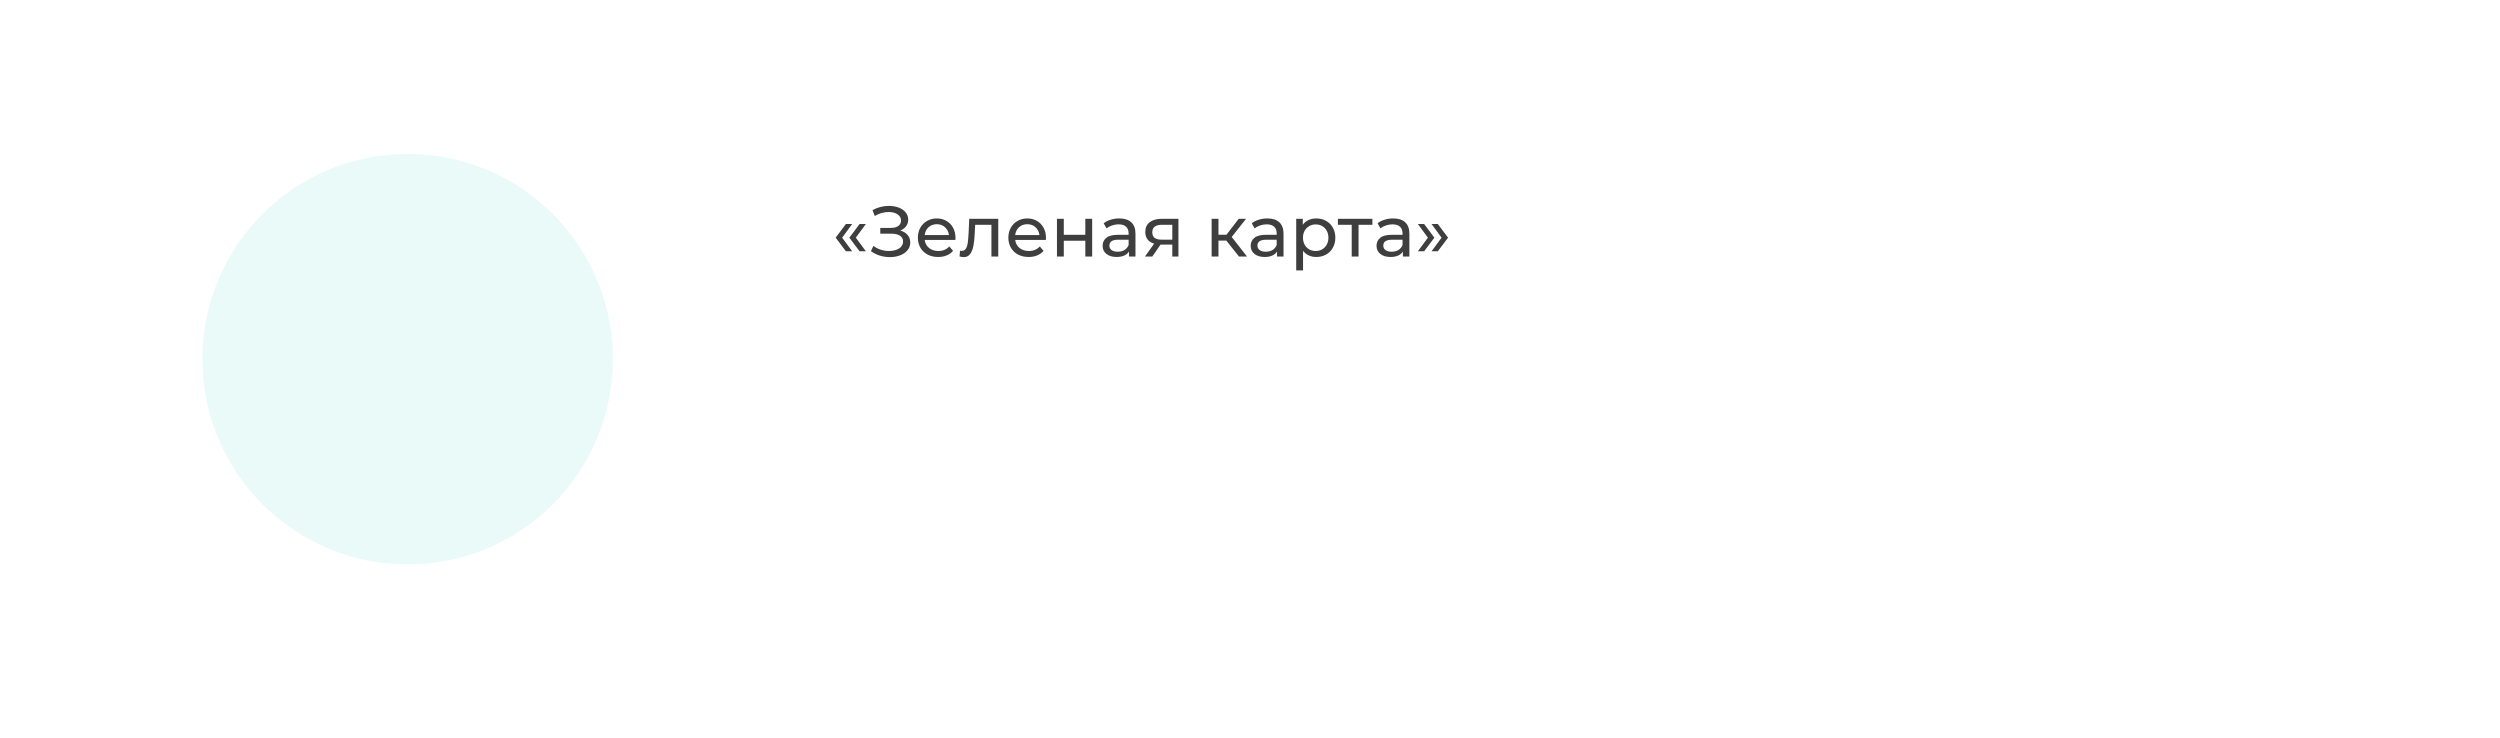 <?xml version="1.0" encoding="UTF-8"?> <svg xmlns="http://www.w3.org/2000/svg" width="877" height="259" viewBox="0 0 877 259" fill="none"> <g filter="url(#filter0_d)"> <rect x="20" y="16" width="837" height="219" rx="20" fill="white"></rect> </g> <path d="M293.15 83.375L296.75 78.575H298.95L295.425 83.375L298.95 88.15H296.75L293.15 83.375ZM297.95 83.375L301.55 78.575H303.75L300.225 83.375L303.75 88.15H301.55L297.95 83.375ZM315.823 80.875C316.923 81.175 317.781 81.7 318.398 82.45C319.014 83.183 319.323 84.067 319.323 85.1C319.323 86.133 318.989 87.042 318.323 87.825C317.673 88.592 316.798 89.183 315.698 89.6C314.614 90 313.431 90.2 312.148 90.2C310.981 90.2 309.823 90.025 308.673 89.675C307.523 89.325 306.473 88.8 305.523 88.1L306.398 86.25C307.164 86.85 308.023 87.3 308.973 87.6C309.923 87.9 310.881 88.05 311.848 88.05C313.248 88.05 314.423 87.758 315.373 87.175C316.323 86.575 316.798 85.758 316.798 84.725C316.798 83.842 316.439 83.167 315.723 82.7C315.006 82.217 313.998 81.975 312.698 81.975H308.798V79.95H312.523C313.639 79.95 314.506 79.725 315.123 79.275C315.756 78.808 316.073 78.167 316.073 77.35C316.073 76.433 315.664 75.708 314.848 75.175C314.031 74.642 312.998 74.375 311.748 74.375C310.931 74.375 310.098 74.492 309.248 74.725C308.414 74.958 307.623 75.308 306.873 75.775L306.073 73.725C306.956 73.225 307.889 72.85 308.873 72.6C309.856 72.35 310.839 72.225 311.823 72.225C313.056 72.225 314.189 72.417 315.223 72.8C316.256 73.183 317.073 73.742 317.673 74.475C318.289 75.208 318.598 76.067 318.598 77.05C318.598 77.933 318.348 78.708 317.848 79.375C317.364 80.042 316.689 80.542 315.823 80.875ZM335.188 83.45C335.188 83.633 335.171 83.875 335.138 84.175H324.388C324.538 85.342 325.046 86.283 325.913 87C326.796 87.7 327.888 88.05 329.188 88.05C330.771 88.05 332.046 87.517 333.013 86.45L334.338 88C333.738 88.7 332.988 89.233 332.088 89.6C331.204 89.967 330.213 90.15 329.113 90.15C327.713 90.15 326.471 89.867 325.388 89.3C324.304 88.717 323.463 87.908 322.863 86.875C322.279 85.842 321.988 84.675 321.988 83.375C321.988 82.092 322.271 80.933 322.838 79.9C323.421 78.867 324.213 78.067 325.213 77.5C326.229 76.917 327.371 76.625 328.638 76.625C329.904 76.625 331.029 76.917 332.013 77.5C333.013 78.067 333.788 78.867 334.338 79.9C334.904 80.933 335.188 82.117 335.188 83.45ZM328.638 78.65C327.488 78.65 326.521 79 325.738 79.7C324.971 80.4 324.521 81.317 324.388 82.45H332.888C332.754 81.333 332.296 80.425 331.513 79.725C330.746 79.008 329.788 78.65 328.638 78.65ZM350.191 76.75V90H347.791V78.85H342.091L341.941 81.8C341.858 83.583 341.7 85.075 341.466 86.275C341.233 87.458 340.85 88.408 340.316 89.125C339.783 89.842 339.041 90.2 338.091 90.2C337.658 90.2 337.166 90.125 336.616 89.975L336.766 87.95C336.983 88 337.183 88.025 337.366 88.025C338.033 88.025 338.533 87.733 338.866 87.15C339.2 86.567 339.416 85.875 339.516 85.075C339.616 84.275 339.708 83.133 339.791 81.65L340.016 76.75H350.191ZM366.932 83.45C366.932 83.633 366.915 83.875 366.882 84.175H356.132C356.282 85.342 356.79 86.283 357.657 87C358.54 87.7 359.632 88.05 360.932 88.05C362.515 88.05 363.79 87.517 364.757 86.45L366.082 88C365.482 88.7 364.732 89.233 363.832 89.6C362.949 89.967 361.957 90.15 360.857 90.15C359.457 90.15 358.215 89.867 357.132 89.3C356.049 88.717 355.207 87.908 354.607 86.875C354.024 85.842 353.732 84.675 353.732 83.375C353.732 82.092 354.015 80.933 354.582 79.9C355.165 78.867 355.957 78.067 356.957 77.5C357.974 76.917 359.115 76.625 360.382 76.625C361.649 76.625 362.774 76.917 363.757 77.5C364.757 78.067 365.532 78.867 366.082 79.9C366.649 80.933 366.932 82.117 366.932 83.45ZM360.382 78.65C359.232 78.65 358.265 79 357.482 79.7C356.715 80.4 356.265 81.317 356.132 82.45H364.632C364.499 81.333 364.04 80.425 363.257 79.725C362.49 79.008 361.532 78.65 360.382 78.65ZM370.78 76.75H373.18V82.375H380.73V76.75H383.13V90H380.73V84.45H373.18V90H370.78V76.75ZM392.647 76.625C394.48 76.625 395.88 77.075 396.847 77.975C397.83 78.875 398.322 80.217 398.322 82V90H396.047V88.25C395.647 88.867 395.072 89.342 394.322 89.675C393.588 89.992 392.713 90.15 391.697 90.15C390.213 90.15 389.022 89.792 388.122 89.075C387.238 88.358 386.797 87.417 386.797 86.25C386.797 85.083 387.222 84.15 388.072 83.45C388.922 82.733 390.272 82.375 392.122 82.375H395.922V81.9C395.922 80.867 395.622 80.075 395.022 79.525C394.422 78.975 393.538 78.7 392.372 78.7C391.588 78.7 390.822 78.833 390.072 79.1C389.322 79.35 388.688 79.692 388.172 80.125L387.172 78.325C387.855 77.775 388.672 77.358 389.622 77.075C390.572 76.775 391.58 76.625 392.647 76.625ZM392.097 88.3C393.013 88.3 393.805 88.1 394.472 87.7C395.138 87.283 395.622 86.7 395.922 85.95V84.1H392.222C390.188 84.1 389.172 84.783 389.172 86.15C389.172 86.817 389.43 87.342 389.947 87.725C390.463 88.108 391.18 88.3 392.097 88.3ZM413.393 76.75V90H411.243V85.8H407.393H407.118L404.218 90H401.643L404.868 85.475C403.868 85.175 403.102 84.683 402.568 84C402.035 83.3 401.768 82.433 401.768 81.4C401.768 79.883 402.285 78.733 403.318 77.95C404.352 77.15 405.777 76.75 407.593 76.75H413.393ZM404.218 81.475C404.218 82.358 404.493 83.017 405.043 83.45C405.61 83.867 406.452 84.075 407.568 84.075H411.243V78.85H407.668C405.368 78.85 404.218 79.725 404.218 81.475ZM430.19 84.4H427.44V90H425.04V76.75H427.44V82.35H430.24L434.54 76.75H437.115L432.09 83.125L437.465 90H434.64L430.19 84.4ZM444.587 76.625C446.42 76.625 447.82 77.075 448.787 77.975C449.77 78.875 450.262 80.217 450.262 82V90H447.987V88.25C447.587 88.867 447.012 89.342 446.262 89.675C445.529 89.992 444.654 90.15 443.637 90.15C442.154 90.15 440.962 89.792 440.062 89.075C439.179 88.358 438.737 87.417 438.737 86.25C438.737 85.083 439.162 84.15 440.012 83.45C440.862 82.733 442.212 82.375 444.062 82.375H447.862V81.9C447.862 80.867 447.562 80.075 446.962 79.525C446.362 78.975 445.479 78.7 444.312 78.7C443.529 78.7 442.762 78.833 442.012 79.1C441.262 79.35 440.629 79.692 440.112 80.125L439.112 78.325C439.795 77.775 440.612 77.358 441.562 77.075C442.512 76.775 443.52 76.625 444.587 76.625ZM444.037 88.3C444.954 88.3 445.745 88.1 446.412 87.7C447.079 87.283 447.562 86.7 447.862 85.95V84.1H444.162C442.129 84.1 441.112 84.783 441.112 86.15C441.112 86.817 441.37 87.342 441.887 87.725C442.404 88.108 443.12 88.3 444.037 88.3ZM461.734 76.625C463.017 76.625 464.167 76.908 465.184 77.475C466.2 78.042 466.992 78.833 467.559 79.85C468.142 80.867 468.434 82.042 468.434 83.375C468.434 84.708 468.142 85.892 467.559 86.925C466.992 87.942 466.2 88.733 465.184 89.3C464.167 89.867 463.017 90.15 461.734 90.15C460.784 90.15 459.909 89.967 459.109 89.6C458.325 89.233 457.659 88.7 457.109 88V94.85H454.709V76.75H457.009V78.85C457.542 78.117 458.217 77.567 459.034 77.2C459.85 76.817 460.75 76.625 461.734 76.625ZM461.534 88.05C462.384 88.05 463.142 87.858 463.809 87.475C464.492 87.075 465.025 86.525 465.409 85.825C465.809 85.108 466.009 84.292 466.009 83.375C466.009 82.458 465.809 81.65 465.409 80.95C465.025 80.233 464.492 79.683 463.809 79.3C463.142 78.917 462.384 78.725 461.534 78.725C460.7 78.725 459.942 78.925 459.259 79.325C458.592 79.708 458.059 80.25 457.659 80.95C457.275 81.65 457.084 82.458 457.084 83.375C457.084 84.292 457.275 85.108 457.659 85.825C458.042 86.525 458.575 87.075 459.259 87.475C459.942 87.858 460.7 88.05 461.534 88.05ZM481.432 78.85H476.582V90H474.182V78.85H469.332V76.75H481.432V78.85ZM488.737 76.625C490.57 76.625 491.97 77.075 492.937 77.975C493.92 78.875 494.412 80.217 494.412 82V90H492.137V88.25C491.737 88.867 491.162 89.342 490.412 89.675C489.678 89.992 488.803 90.15 487.787 90.15C486.303 90.15 485.112 89.792 484.212 89.075C483.328 88.358 482.887 87.417 482.887 86.25C482.887 85.083 483.312 84.15 484.162 83.45C485.012 82.733 486.362 82.375 488.212 82.375H492.012V81.9C492.012 80.867 491.712 80.075 491.112 79.525C490.512 78.975 489.628 78.7 488.462 78.7C487.678 78.7 486.912 78.833 486.162 79.1C485.412 79.35 484.778 79.692 484.262 80.125L483.262 78.325C483.945 77.775 484.762 77.358 485.712 77.075C486.662 76.775 487.67 76.625 488.737 76.625ZM488.187 88.3C489.103 88.3 489.895 88.1 490.562 87.7C491.228 87.283 491.712 86.7 492.012 85.95V84.1H488.312C486.278 84.1 485.262 84.783 485.262 86.15C485.262 86.817 485.52 87.342 486.037 87.725C486.553 88.108 487.27 88.3 488.187 88.3ZM497.383 88.15L500.908 83.375L497.383 78.575H499.583L503.183 83.375L499.583 88.15H497.383ZM502.183 88.15L505.708 83.375L502.183 78.575H504.383L507.983 83.375L504.383 88.15H502.183Z" fill="#3E3E3E"></path> <circle cx="143" cy="126" r="72" fill="#1FCCB8" fill-opacity="0.1"></circle> <defs> <filter id="filter0_d" x="0" y="0" width="877" height="259" filterUnits="userSpaceOnUse" color-interpolation-filters="sRGB"> <feFlood flood-opacity="0" result="BackgroundImageFix"></feFlood> <feColorMatrix in="SourceAlpha" type="matrix" values="0 0 0 0 0 0 0 0 0 0 0 0 0 0 0 0 0 0 127 0"></feColorMatrix> <feOffset dy="4"></feOffset> <feGaussianBlur stdDeviation="10"></feGaussianBlur> <feColorMatrix type="matrix" values="0 0 0 0 0 0 0 0 0 0 0 0 0 0 0 0 0 0 0.1 0"></feColorMatrix> <feBlend mode="normal" in2="BackgroundImageFix" result="effect1_dropShadow"></feBlend> <feBlend mode="normal" in="SourceGraphic" in2="effect1_dropShadow" result="shape"></feBlend> </filter> </defs> </svg> 